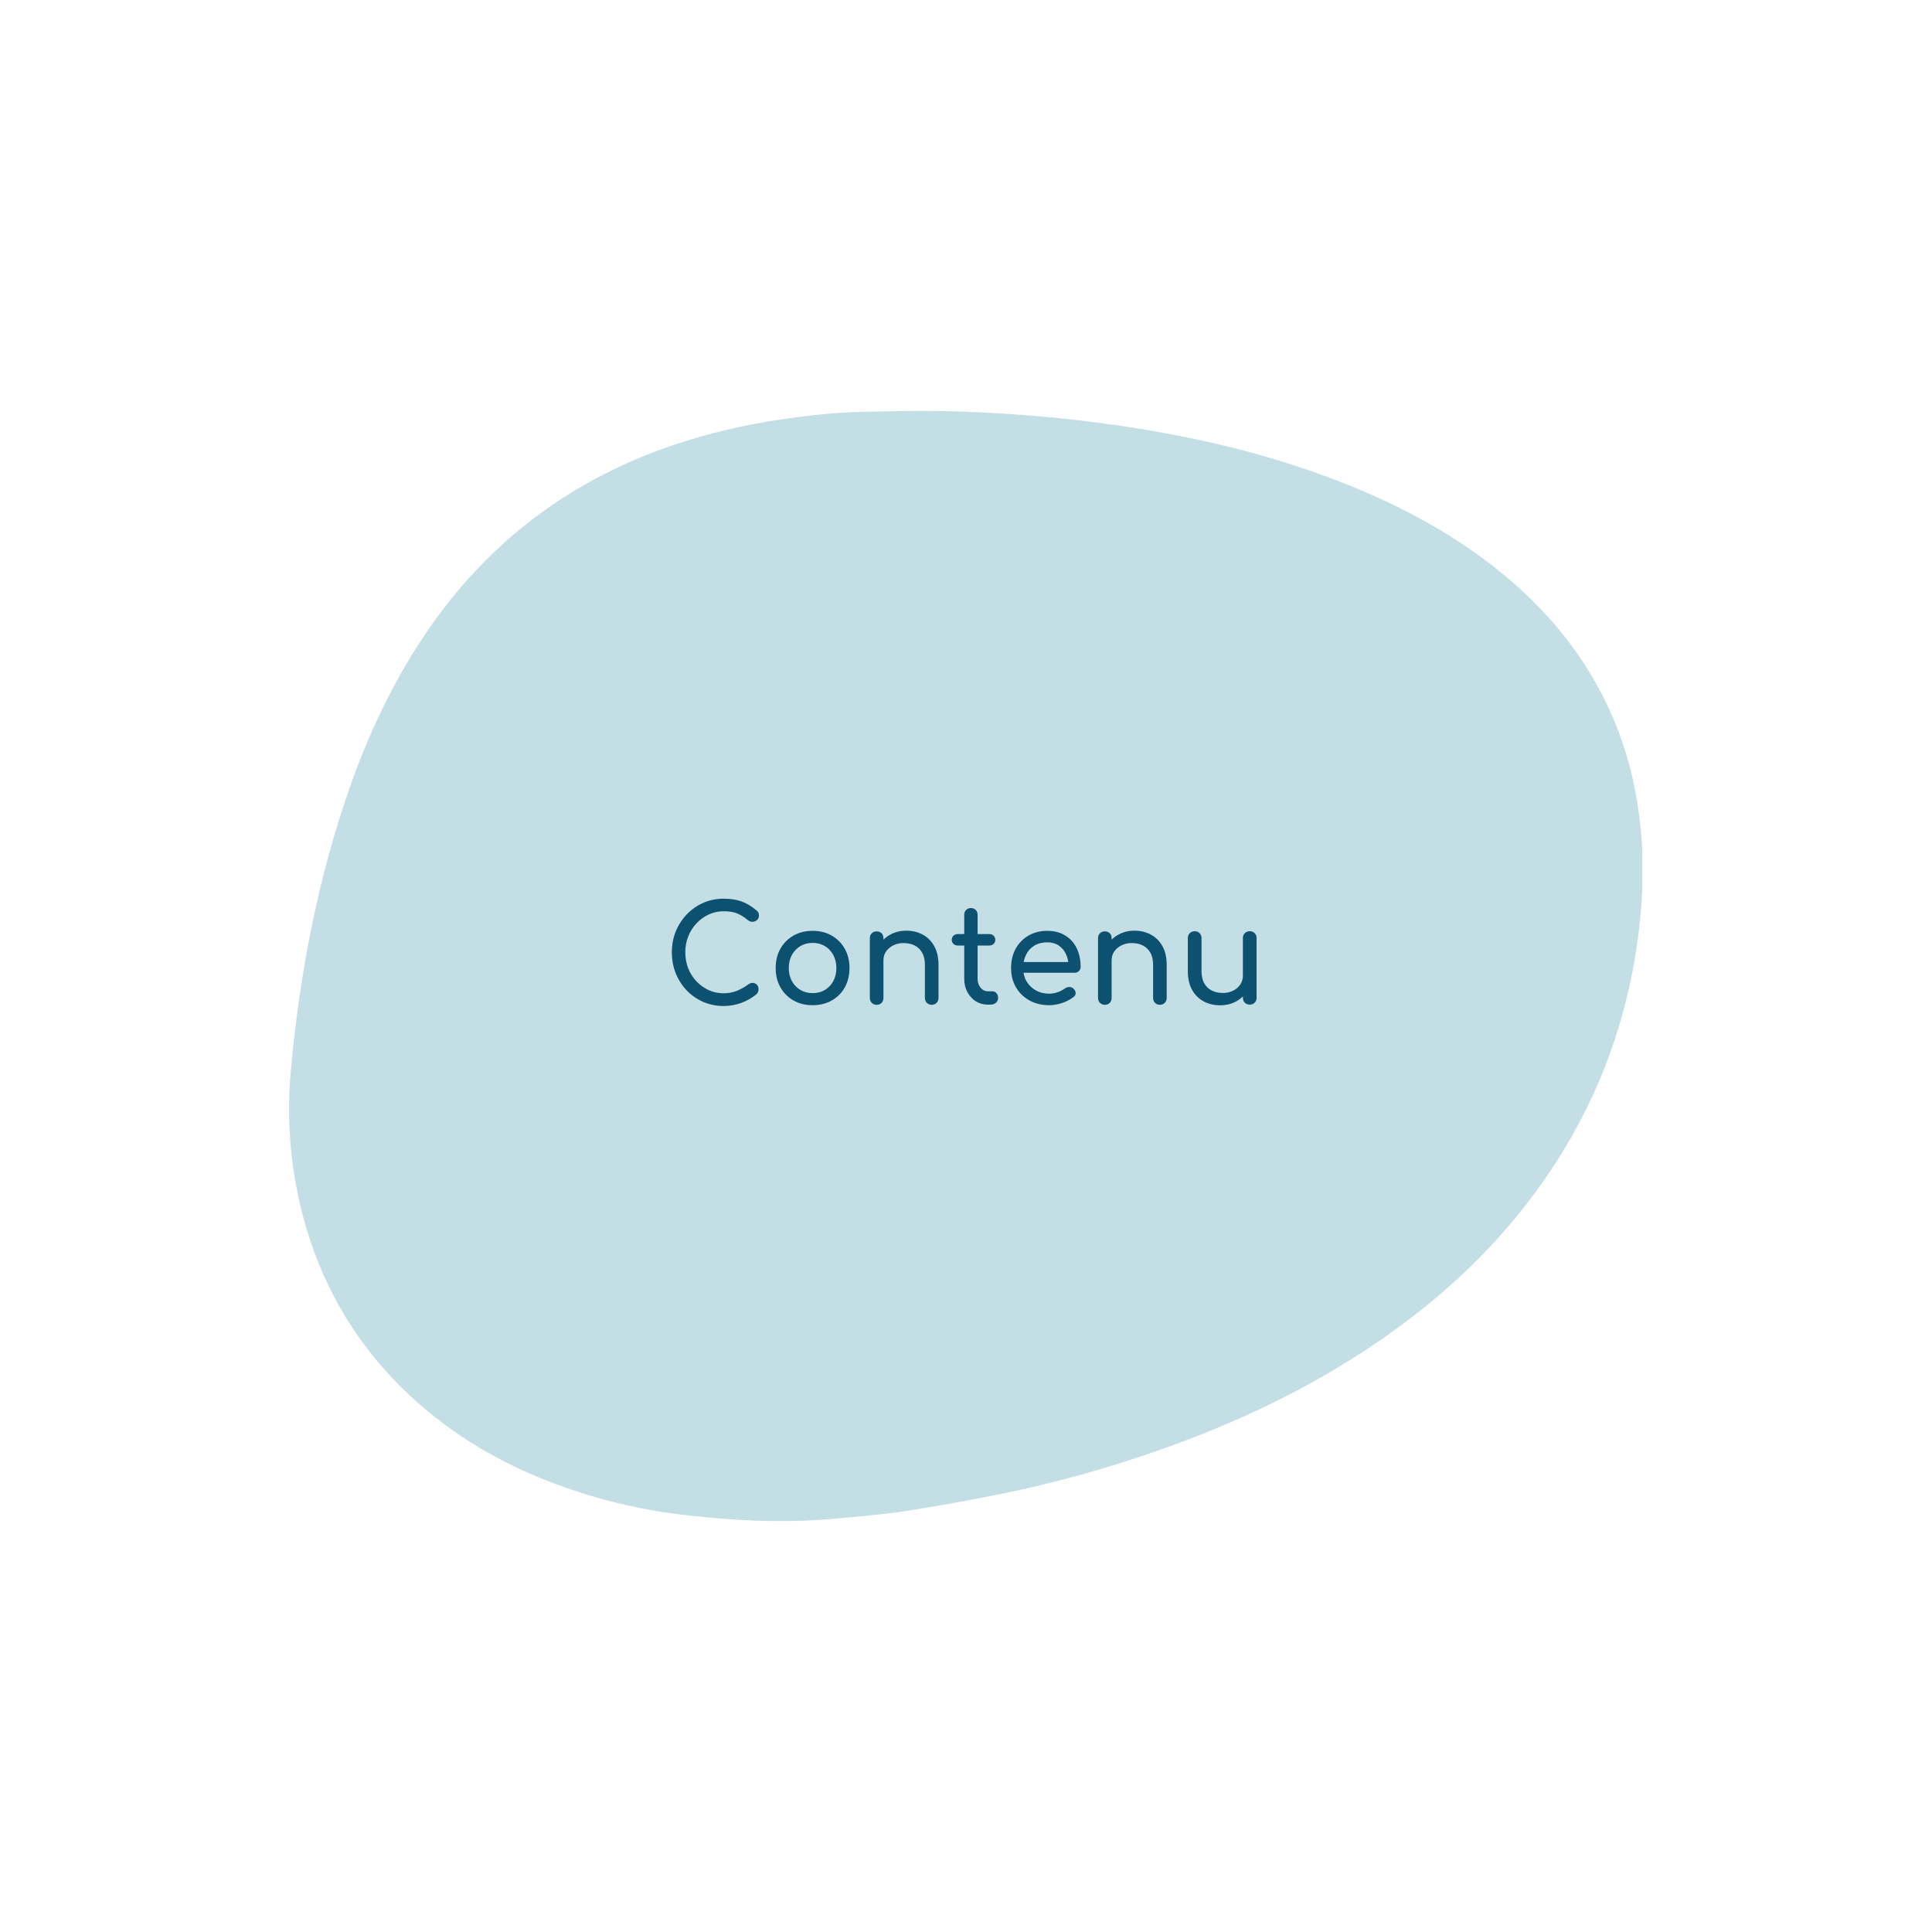 <svg xmlns="http://www.w3.org/2000/svg" xmlns:xlink="http://www.w3.org/1999/xlink" width="500" viewBox="0 0 375 375" height="500" preserveAspectRatio="xMidYMid meet"><defs><g></g><clipPath id="430643c5d6"><path d="M 56 79.746 L 319 79.746 L 319 295.254 L 56 295.254 Z M 56 79.746 " clip-rule="nonzero"></path></clipPath><clipPath id="b0d37549cb"><path d="M 318.898 169.113 C 318.41 191.891 311.738 212.637 298.258 231.09 C 289.477 243.141 278.617 252.973 266.27 261.242 C 253.574 269.75 239.848 276.234 225.449 281.312 C 214.535 285.176 203.402 288.23 192.055 290.418 C 186.52 291.5 180.953 292.5 175.359 293.363 C 171.172 293.984 166.957 294.309 162.742 294.715 C 157.312 295.254 151.855 295.336 146.398 295.148 C 142.293 294.984 138.188 294.633 134.105 294.199 C 125.703 293.336 117.52 291.473 109.547 288.664 C 99.199 285.016 89.746 279.828 81.449 272.586 C 69.836 262.43 62.215 249.812 58.488 234.82 C 56.273 225.797 55.598 216.609 56.488 207.344 C 58.242 188.539 61.781 170.086 68.105 152.23 C 72.051 141.125 77.184 130.59 84.02 120.945 C 95.742 104.492 111.223 93.035 130.352 86.5 C 137.266 84.148 144.344 82.473 151.559 81.418 C 156.828 80.637 162.094 80.043 167.418 79.934 C 172.711 79.824 177.98 79.691 183.277 79.797 C 188.383 79.879 193.516 80.176 198.594 80.555 C 203.43 80.906 208.266 81.418 213.102 82.043 C 228.824 84.094 244.254 87.445 259.109 93.117 C 269.297 97.008 278.969 101.871 287.777 108.355 C 296.582 114.84 303.984 122.566 309.441 132.047 C 313.793 139.586 316.547 147.664 317.871 156.227 C 318.52 160.496 318.871 164.82 318.871 169.141 " clip-rule="nonzero"></path></clipPath></defs><g clip-path="url(#430643c5d6)"><g clip-path="url(#b0d37549cb)"><path fill="#c4dee6" d="M 56.109 79.746 L 318.762 79.746 L 318.762 295.254 L 56.109 295.254 Z M 56.109 79.746 " fill-opacity="1" fill-rule="nonzero"></path></g></g><g fill="#0d5171" fill-opacity="1"><g transform="translate(128.752, 195)"><g><path d="M 11.703 0.266 C 10.297 0.266 8.977 0 7.75 -0.531 C 6.531 -1.062 5.469 -1.797 4.562 -2.734 C 3.656 -3.68 2.941 -4.785 2.422 -6.047 C 1.91 -7.316 1.656 -8.691 1.656 -10.172 C 1.656 -11.617 1.91 -12.973 2.422 -14.234 C 2.941 -15.492 3.656 -16.594 4.562 -17.531 C 5.469 -18.477 6.523 -19.219 7.734 -19.75 C 8.953 -20.289 10.273 -20.562 11.703 -20.562 C 13.035 -20.562 14.18 -20.391 15.141 -20.047 C 16.109 -19.703 17.078 -19.129 18.047 -18.328 C 18.18 -18.223 18.285 -18.113 18.359 -18 C 18.441 -17.895 18.492 -17.785 18.516 -17.672 C 18.547 -17.555 18.562 -17.422 18.562 -17.266 C 18.562 -16.93 18.441 -16.656 18.203 -16.438 C 17.973 -16.227 17.691 -16.109 17.359 -16.078 C 17.035 -16.055 16.719 -16.164 16.406 -16.406 C 15.758 -16.957 15.094 -17.379 14.406 -17.672 C 13.727 -17.973 12.828 -18.125 11.703 -18.125 C 10.68 -18.125 9.719 -17.914 8.812 -17.5 C 7.914 -17.082 7.125 -16.508 6.438 -15.781 C 5.75 -15.051 5.211 -14.203 4.828 -13.234 C 4.453 -12.273 4.266 -11.254 4.266 -10.172 C 4.266 -9.055 4.453 -8.016 4.828 -7.047 C 5.211 -6.086 5.75 -5.242 6.438 -4.516 C 7.125 -3.797 7.914 -3.227 8.812 -2.812 C 9.719 -2.406 10.68 -2.203 11.703 -2.203 C 12.586 -2.203 13.422 -2.352 14.203 -2.656 C 14.992 -2.969 15.754 -3.391 16.484 -3.922 C 16.797 -4.148 17.102 -4.25 17.406 -4.219 C 17.707 -4.195 17.961 -4.078 18.172 -3.859 C 18.379 -3.641 18.484 -3.344 18.484 -2.969 C 18.484 -2.789 18.445 -2.617 18.375 -2.453 C 18.312 -2.285 18.207 -2.133 18.062 -2 C 17.133 -1.258 16.133 -0.695 15.062 -0.312 C 14 0.07 12.879 0.266 11.703 0.266 Z M 11.703 0.266 "></path></g></g></g><g fill="#0d5171" fill-opacity="1"><g transform="translate(148.948, 195)"><g><path d="M 8.781 0.109 C 7.383 0.109 6.145 -0.195 5.062 -0.812 C 3.988 -1.426 3.145 -2.273 2.531 -3.359 C 1.914 -4.441 1.609 -5.688 1.609 -7.094 C 1.609 -8.52 1.914 -9.773 2.531 -10.859 C 3.145 -11.941 3.988 -12.789 5.062 -13.406 C 6.145 -14.02 7.383 -14.328 8.781 -14.328 C 10.176 -14.328 11.41 -14.02 12.484 -13.406 C 13.555 -12.789 14.398 -11.941 15.016 -10.859 C 15.629 -9.773 15.938 -8.52 15.938 -7.094 C 15.938 -5.688 15.633 -4.441 15.031 -3.359 C 14.426 -2.273 13.582 -1.426 12.5 -0.812 C 11.426 -0.195 10.188 0.109 8.781 0.109 Z M 8.781 -2.234 C 9.688 -2.234 10.484 -2.441 11.172 -2.859 C 11.867 -3.273 12.41 -3.848 12.797 -4.578 C 13.191 -5.305 13.391 -6.145 13.391 -7.094 C 13.391 -8.051 13.191 -8.895 12.797 -9.625 C 12.41 -10.363 11.867 -10.941 11.172 -11.359 C 10.484 -11.773 9.688 -11.984 8.781 -11.984 C 7.883 -11.984 7.086 -11.773 6.391 -11.359 C 5.703 -10.941 5.156 -10.363 4.75 -9.625 C 4.352 -8.895 4.156 -8.051 4.156 -7.094 C 4.156 -6.145 4.352 -5.305 4.75 -4.578 C 5.156 -3.848 5.703 -3.273 6.391 -2.859 C 7.086 -2.441 7.883 -2.234 8.781 -2.234 Z M 8.781 -2.234 "></path></g></g></g><g fill="#0d5171" fill-opacity="1"><g transform="translate(166.492, 195)"><g><path d="M 14.359 0.031 C 13.973 0.031 13.656 -0.094 13.406 -0.344 C 13.156 -0.602 13.031 -0.922 13.031 -1.297 L 13.031 -7.703 C 13.031 -8.68 12.848 -9.484 12.484 -10.109 C 12.117 -10.734 11.629 -11.195 11.016 -11.5 C 10.398 -11.801 9.691 -11.953 8.891 -11.953 C 8.16 -11.953 7.5 -11.805 6.906 -11.516 C 6.32 -11.223 5.852 -10.828 5.5 -10.328 C 5.156 -9.836 4.984 -9.27 4.984 -8.625 L 3.359 -8.625 C 3.359 -9.719 3.617 -10.691 4.141 -11.547 C 4.672 -12.41 5.395 -13.094 6.312 -13.594 C 7.238 -14.102 8.27 -14.359 9.406 -14.359 C 10.602 -14.359 11.676 -14.098 12.625 -13.578 C 13.57 -13.066 14.316 -12.316 14.859 -11.328 C 15.398 -10.348 15.672 -9.141 15.672 -7.703 L 15.672 -1.297 C 15.672 -0.922 15.547 -0.602 15.297 -0.344 C 15.047 -0.094 14.734 0.031 14.359 0.031 Z M 3.672 0.031 C 3.285 0.031 2.969 -0.094 2.719 -0.344 C 2.469 -0.602 2.344 -0.922 2.344 -1.297 L 2.344 -12.891 C 2.344 -13.297 2.469 -13.617 2.719 -13.859 C 2.969 -14.098 3.285 -14.219 3.672 -14.219 C 4.066 -14.219 4.383 -14.098 4.625 -13.859 C 4.863 -13.617 4.984 -13.297 4.984 -12.891 L 4.984 -1.297 C 4.984 -0.922 4.863 -0.602 4.625 -0.344 C 4.383 -0.094 4.066 0.031 3.672 0.031 Z M 3.672 0.031 "></path></g></g></g><g fill="#0d5171" fill-opacity="1"><g transform="translate(184.219, 195)"><g><path d="M 7.516 0 C 6.648 0 5.867 -0.219 5.172 -0.656 C 4.484 -1.102 3.938 -1.707 3.531 -2.469 C 3.133 -3.227 2.938 -4.086 2.938 -5.047 L 2.938 -17.453 C 2.938 -17.828 3.055 -18.133 3.297 -18.375 C 3.547 -18.625 3.859 -18.75 4.234 -18.75 C 4.617 -18.75 4.93 -18.625 5.172 -18.375 C 5.41 -18.133 5.531 -17.828 5.531 -17.453 L 5.531 -5.047 C 5.531 -4.348 5.723 -3.766 6.109 -3.297 C 6.492 -2.828 6.961 -2.594 7.516 -2.594 L 8.391 -2.594 C 8.703 -2.594 8.969 -2.473 9.188 -2.234 C 9.406 -1.992 9.516 -1.68 9.516 -1.297 C 9.516 -0.922 9.367 -0.609 9.078 -0.359 C 8.797 -0.117 8.43 0 7.984 0 Z M 1.734 -11.469 C 1.379 -11.469 1.086 -11.57 0.859 -11.781 C 0.629 -11.988 0.516 -12.25 0.516 -12.562 C 0.516 -12.906 0.629 -13.18 0.859 -13.391 C 1.086 -13.598 1.379 -13.703 1.734 -13.703 L 7.75 -13.703 C 8.113 -13.703 8.406 -13.598 8.625 -13.391 C 8.852 -13.18 8.969 -12.906 8.969 -12.562 C 8.969 -12.25 8.852 -11.988 8.625 -11.781 C 8.406 -11.57 8.113 -11.469 7.75 -11.469 Z M 1.734 -11.469 "></path></g></g></g><g fill="#0d5171" fill-opacity="1"><g transform="translate(194.642, 195)"><g><path d="M 9.016 0.109 C 7.578 0.109 6.301 -0.195 5.188 -0.812 C 4.07 -1.426 3.195 -2.273 2.562 -3.359 C 1.926 -4.441 1.609 -5.688 1.609 -7.094 C 1.609 -8.52 1.906 -9.773 2.5 -10.859 C 3.102 -11.941 3.93 -12.789 4.984 -13.406 C 6.047 -14.02 7.258 -14.328 8.625 -14.328 C 9.977 -14.328 11.141 -14.023 12.109 -13.422 C 13.086 -12.828 13.832 -12.004 14.344 -10.953 C 14.852 -9.91 15.109 -8.703 15.109 -7.328 C 15.109 -7.004 14.992 -6.734 14.766 -6.516 C 14.547 -6.297 14.258 -6.188 13.906 -6.188 L 3.438 -6.188 L 3.438 -8.266 L 13.828 -8.266 L 12.766 -7.547 C 12.742 -8.41 12.566 -9.18 12.234 -9.859 C 11.91 -10.547 11.445 -11.086 10.844 -11.484 C 10.238 -11.891 9.5 -12.094 8.625 -12.094 C 7.645 -12.094 6.801 -11.875 6.094 -11.438 C 5.395 -11.008 4.863 -10.414 4.5 -9.656 C 4.133 -8.906 3.953 -8.051 3.953 -7.094 C 3.953 -6.145 4.164 -5.297 4.594 -4.547 C 5.031 -3.805 5.629 -3.219 6.391 -2.781 C 7.16 -2.344 8.035 -2.125 9.016 -2.125 C 9.555 -2.125 10.109 -2.223 10.672 -2.422 C 11.234 -2.629 11.688 -2.863 12.031 -3.125 C 12.289 -3.312 12.57 -3.41 12.875 -3.422 C 13.188 -3.43 13.453 -3.336 13.672 -3.141 C 13.973 -2.879 14.129 -2.594 14.141 -2.281 C 14.16 -1.969 14.023 -1.703 13.734 -1.484 C 13.141 -1.016 12.406 -0.629 11.531 -0.328 C 10.656 -0.035 9.816 0.109 9.016 0.109 Z M 9.016 0.109 "></path></g></g></g><g fill="#0d5171" fill-opacity="1"><g transform="translate(210.783, 195)"><g><path d="M 14.359 0.031 C 13.973 0.031 13.656 -0.094 13.406 -0.344 C 13.156 -0.602 13.031 -0.922 13.031 -1.297 L 13.031 -7.703 C 13.031 -8.68 12.848 -9.484 12.484 -10.109 C 12.117 -10.734 11.629 -11.195 11.016 -11.5 C 10.398 -11.801 9.691 -11.953 8.891 -11.953 C 8.16 -11.953 7.5 -11.805 6.906 -11.516 C 6.32 -11.223 5.852 -10.828 5.5 -10.328 C 5.156 -9.836 4.984 -9.27 4.984 -8.625 L 3.359 -8.625 C 3.359 -9.719 3.617 -10.691 4.141 -11.547 C 4.672 -12.41 5.395 -13.094 6.312 -13.594 C 7.238 -14.102 8.27 -14.359 9.406 -14.359 C 10.602 -14.359 11.676 -14.098 12.625 -13.578 C 13.57 -13.066 14.316 -12.316 14.859 -11.328 C 15.398 -10.348 15.672 -9.141 15.672 -7.703 L 15.672 -1.297 C 15.672 -0.922 15.547 -0.602 15.297 -0.344 C 15.047 -0.094 14.734 0.031 14.359 0.031 Z M 3.672 0.031 C 3.285 0.031 2.969 -0.094 2.719 -0.344 C 2.469 -0.602 2.344 -0.922 2.344 -1.297 L 2.344 -12.891 C 2.344 -13.297 2.469 -13.617 2.719 -13.859 C 2.969 -14.098 3.285 -14.219 3.672 -14.219 C 4.066 -14.219 4.383 -14.098 4.625 -13.859 C 4.863 -13.617 4.984 -13.297 4.984 -12.891 L 4.984 -1.297 C 4.984 -0.922 4.863 -0.602 4.625 -0.344 C 4.383 -0.094 4.066 0.031 3.672 0.031 Z M 3.672 0.031 "></path></g></g></g><g fill="#0d5171" fill-opacity="1"><g transform="translate(228.51, 195)"><g><path d="M 8.312 0.125 C 7.125 0.125 6.055 -0.129 5.109 -0.641 C 4.16 -1.148 3.41 -1.898 2.859 -2.891 C 2.316 -3.879 2.047 -5.094 2.047 -6.531 L 2.047 -12.922 C 2.047 -13.305 2.172 -13.625 2.422 -13.875 C 2.68 -14.125 3 -14.25 3.375 -14.25 C 3.758 -14.25 4.078 -14.125 4.328 -13.875 C 4.578 -13.625 4.703 -13.305 4.703 -12.922 L 4.703 -6.531 C 4.703 -5.551 4.883 -4.742 5.25 -4.109 C 5.613 -3.484 6.109 -3.02 6.734 -2.719 C 7.359 -2.414 8.062 -2.266 8.844 -2.266 C 9.582 -2.266 10.242 -2.41 10.828 -2.703 C 11.41 -2.992 11.875 -3.391 12.219 -3.891 C 12.562 -4.398 12.734 -4.969 12.734 -5.594 L 14.375 -5.594 C 14.375 -4.52 14.109 -3.547 13.578 -2.672 C 13.055 -1.805 12.336 -1.125 11.422 -0.625 C 10.516 -0.125 9.477 0.125 8.312 0.125 Z M 14.062 0 C 13.688 0 13.367 -0.125 13.109 -0.375 C 12.859 -0.625 12.734 -0.941 12.734 -1.328 L 12.734 -12.922 C 12.734 -13.316 12.859 -13.633 13.109 -13.875 C 13.367 -14.125 13.688 -14.25 14.062 -14.25 C 14.457 -14.25 14.773 -14.125 15.016 -13.875 C 15.266 -13.633 15.391 -13.316 15.391 -12.922 L 15.391 -1.328 C 15.391 -0.941 15.266 -0.625 15.016 -0.375 C 14.773 -0.125 14.457 0 14.062 0 Z M 14.062 0 "></path></g></g></g></svg>